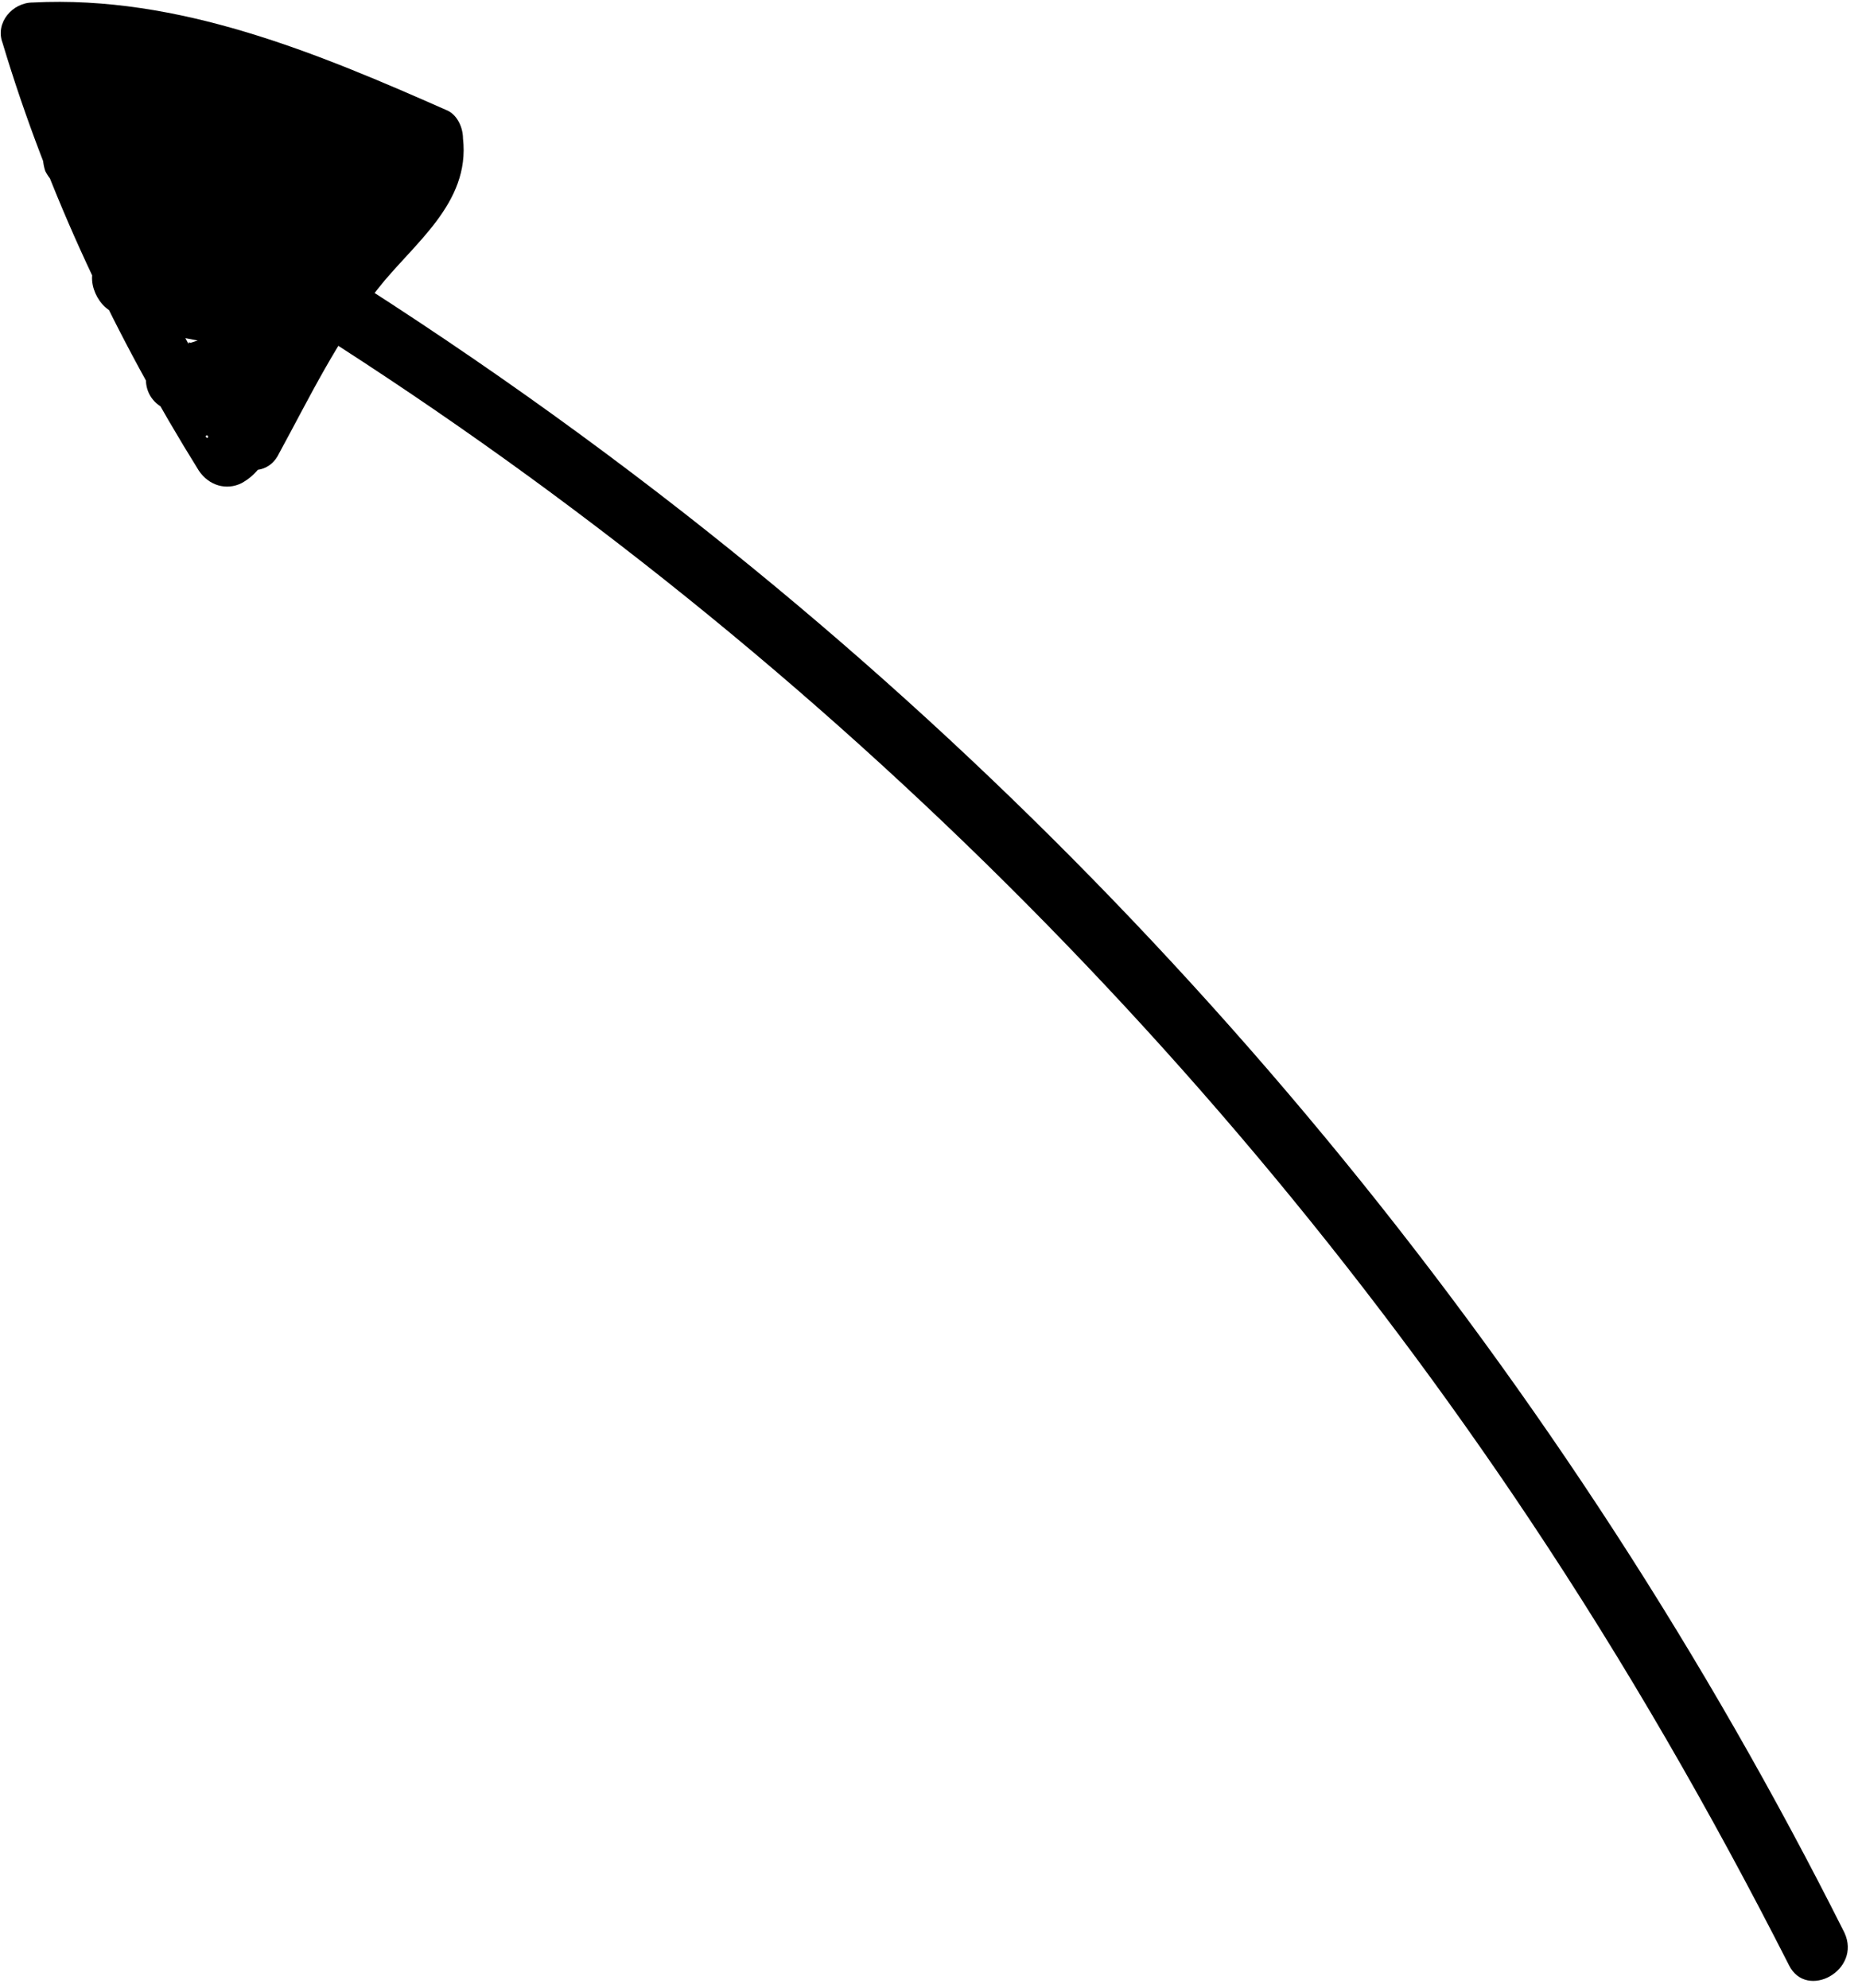<?xml version="1.0" encoding="UTF-8"?>
<svg width="74px" height="79px" viewBox="0 0 74 79" version="1.1" xmlns="http://www.w3.org/2000/svg" xmlns:xlink="http://www.w3.org/1999/xlink">
    <title>Group</title>
    <g id="Page-1" stroke="none" stroke-width="1" fill="none" fill-rule="evenodd">
        <g id="mindmap_vector" transform="translate(-676, -256)" fill="#000000" fill-rule="nonzero">
            <g id="Arrows" transform="translate(550, 224)">
                <g id="Group" transform="translate(126, 32)">
                    <path d="M8.7,10.8 C29.5,23.2 47.4,40.3 60.8,60.4 C64.6,66.1 68,72 71.1,78.1 C71.8,79.5 74,78.3 73.3,76.8 C62.3,54.9 46.5,35.5 27.2,20.4 C21.7,16.1 16,12.2 10,8.6 C8.5,7.8 7.3,10 8.7,10.8 L8.7,10.8 Z" id="Path"></path>
                    <path d="M11.1,18 C12.3,15.8 13.4,13.5 15,11.5 C16.4,9.7 18.7,8.1 18.4,5.5 C18.4,5.1 18.2,4.6 17.8,4.4 C12.6,2.1 7.1,-0.2 1.3,0.1 C0.5,0.1 -0.2,0.9 0.1,1.7 C1.9,7.7 4.6,13.4 7.9,18.7 C8.3,19.3 9,19.5 9.6,19.2 C10.7,18.6 11.1,17.2 10.7,16 C10.2,14.6 8.8,14 7.5,13.6 C7.5,14.4 7.5,15.2 7.5,16 C9,15.5 10.5,15 12.1,14.5 C13.2,14.1 13.3,12.9 12.4,12.2 C10.4,10.7 7.6,11.3 5.7,9.8 C5.7,10.5 5.7,11.2 5.7,12 C8.4,10.8 11.4,10.3 14.3,10.5 C14.3,9.7 14.3,8.8 14.3,8 C11.8,8.3 9.2,8.6 6.7,9 C5.3,9.2 5,11 6.4,11.5 C10.2,12.9 14.8,11.1 16.7,7.5 C17.1,6.8 16.8,5.9 15.9,5.7 C12.9,4.9 10.4,6.6 7.6,7.5 C7,7.7 6.3,7.8 5.6,8 C5.5,8 5.4,8 5.4,8 C5.5,8.4 5.7,8.8 5.8,9.1 C5.8,9.1 6.1,8.9 6.2,8.9 C6.6,8.7 7.1,8.6 7.5,8.4 C9.2,7.8 10.9,7.4 12.7,7.2 C13.8,7.1 14.3,5.9 13.6,5.1 C12.4,3.6 10.1,3.6 8.4,3.7 C6.3,3.8 4.2,4.3 2.3,5.2 C1.7,5.5 1.6,6.2 1.8,6.8 C2.1,7.4 2.6,7.6 3.3,7.5 C5.3,7.2 7.1,6.5 8.8,5.5 C9.6,5 9.6,3.8 8.8,3.3 C7.8,2.7 6.8,2.5 5.7,2.4 C4.7,2.3 3.6,2.2 2.7,2.7 C0.4,4 2.9,7.3 4.6,5.6 C5.7,4.5 4,2.7 2.8,3.8 C2.9,3.7 3,3.7 3.1,3.6 C3.3,3.6 3.5,3.6 3.8,3.6 C3.9,3.6 3.9,4.8 4,4.9 C4.1,4.9 4.2,4.9 4.3,4.9 C4.7,4.9 5.1,4.9 5.5,4.9 C6.2,5 6.9,5.1 7.5,5.5 C7.5,4.8 7.5,4.1 7.5,3.3 C6,4.2 4.3,4.8 2.5,5.1 C2.8,5.9 3.1,6.6 3.5,7.4 C4.9,6.8 6.5,6.3 8,6.2 C9.1,6.1 11,5.9 11.8,6.8 C12.1,6.1 12.4,5.4 12.7,4.7 C10.4,5 8.2,5.5 6.1,6.3 C5.2,6.6 4.1,6.9 3.7,7.9 C3.2,8.9 3.6,10.1 4.7,10.4 C6.4,10.9 8.6,9.8 10.2,9.2 C11.7,8.5 13.5,7.7 15.2,8.2 C14.9,7.6 14.7,7 14.4,6.4 C13,9.1 9.7,10.3 6.9,9.2 C6.8,10 6.7,10.8 6.6,11.7 C9.1,11.4 11.7,11.1 14.2,10.7 C15.8,10.5 15.9,8.3 14.2,8.2 C10.8,8 7.4,8.7 4.3,10.1 C3.3,10.5 3.6,11.8 4.3,12.3 C6.3,13.8 9.1,13.2 11,14.7 C11.1,13.9 11.2,13.2 11.3,12.4 C9.8,12.9 8.3,13.4 6.7,13.9 C5.5,14.3 5.5,15.9 6.7,16.3 C7.1,16.4 7.8,16.6 8.1,17 C8.1,17.1 8.2,17.1 8.2,17.2 C8.4,17.5 8.1,17.4 8.2,17.3 C8.8,17.4 9.3,17.6 9.9,17.8 C6.7,12.7 4.1,7.2 2.3,1.4 C1.9,1.9 1.5,2.4 1.1,3 C6.5,2.8 11.5,4.9 16.3,7 C16.1,6.6 15.9,6.3 15.7,5.9 C15.8,6.9 15.2,7.6 14.5,8.4 C13.7,9.3 12.9,10.1 12.2,11.1 C10.8,13 9.7,15.1 8.6,17.2 C8.2,18.2 10.4,19.5 11.1,18 L11.1,18 Z" id="Path"></path>
                </g>
            </g>
        </g>
    </g>
</svg>